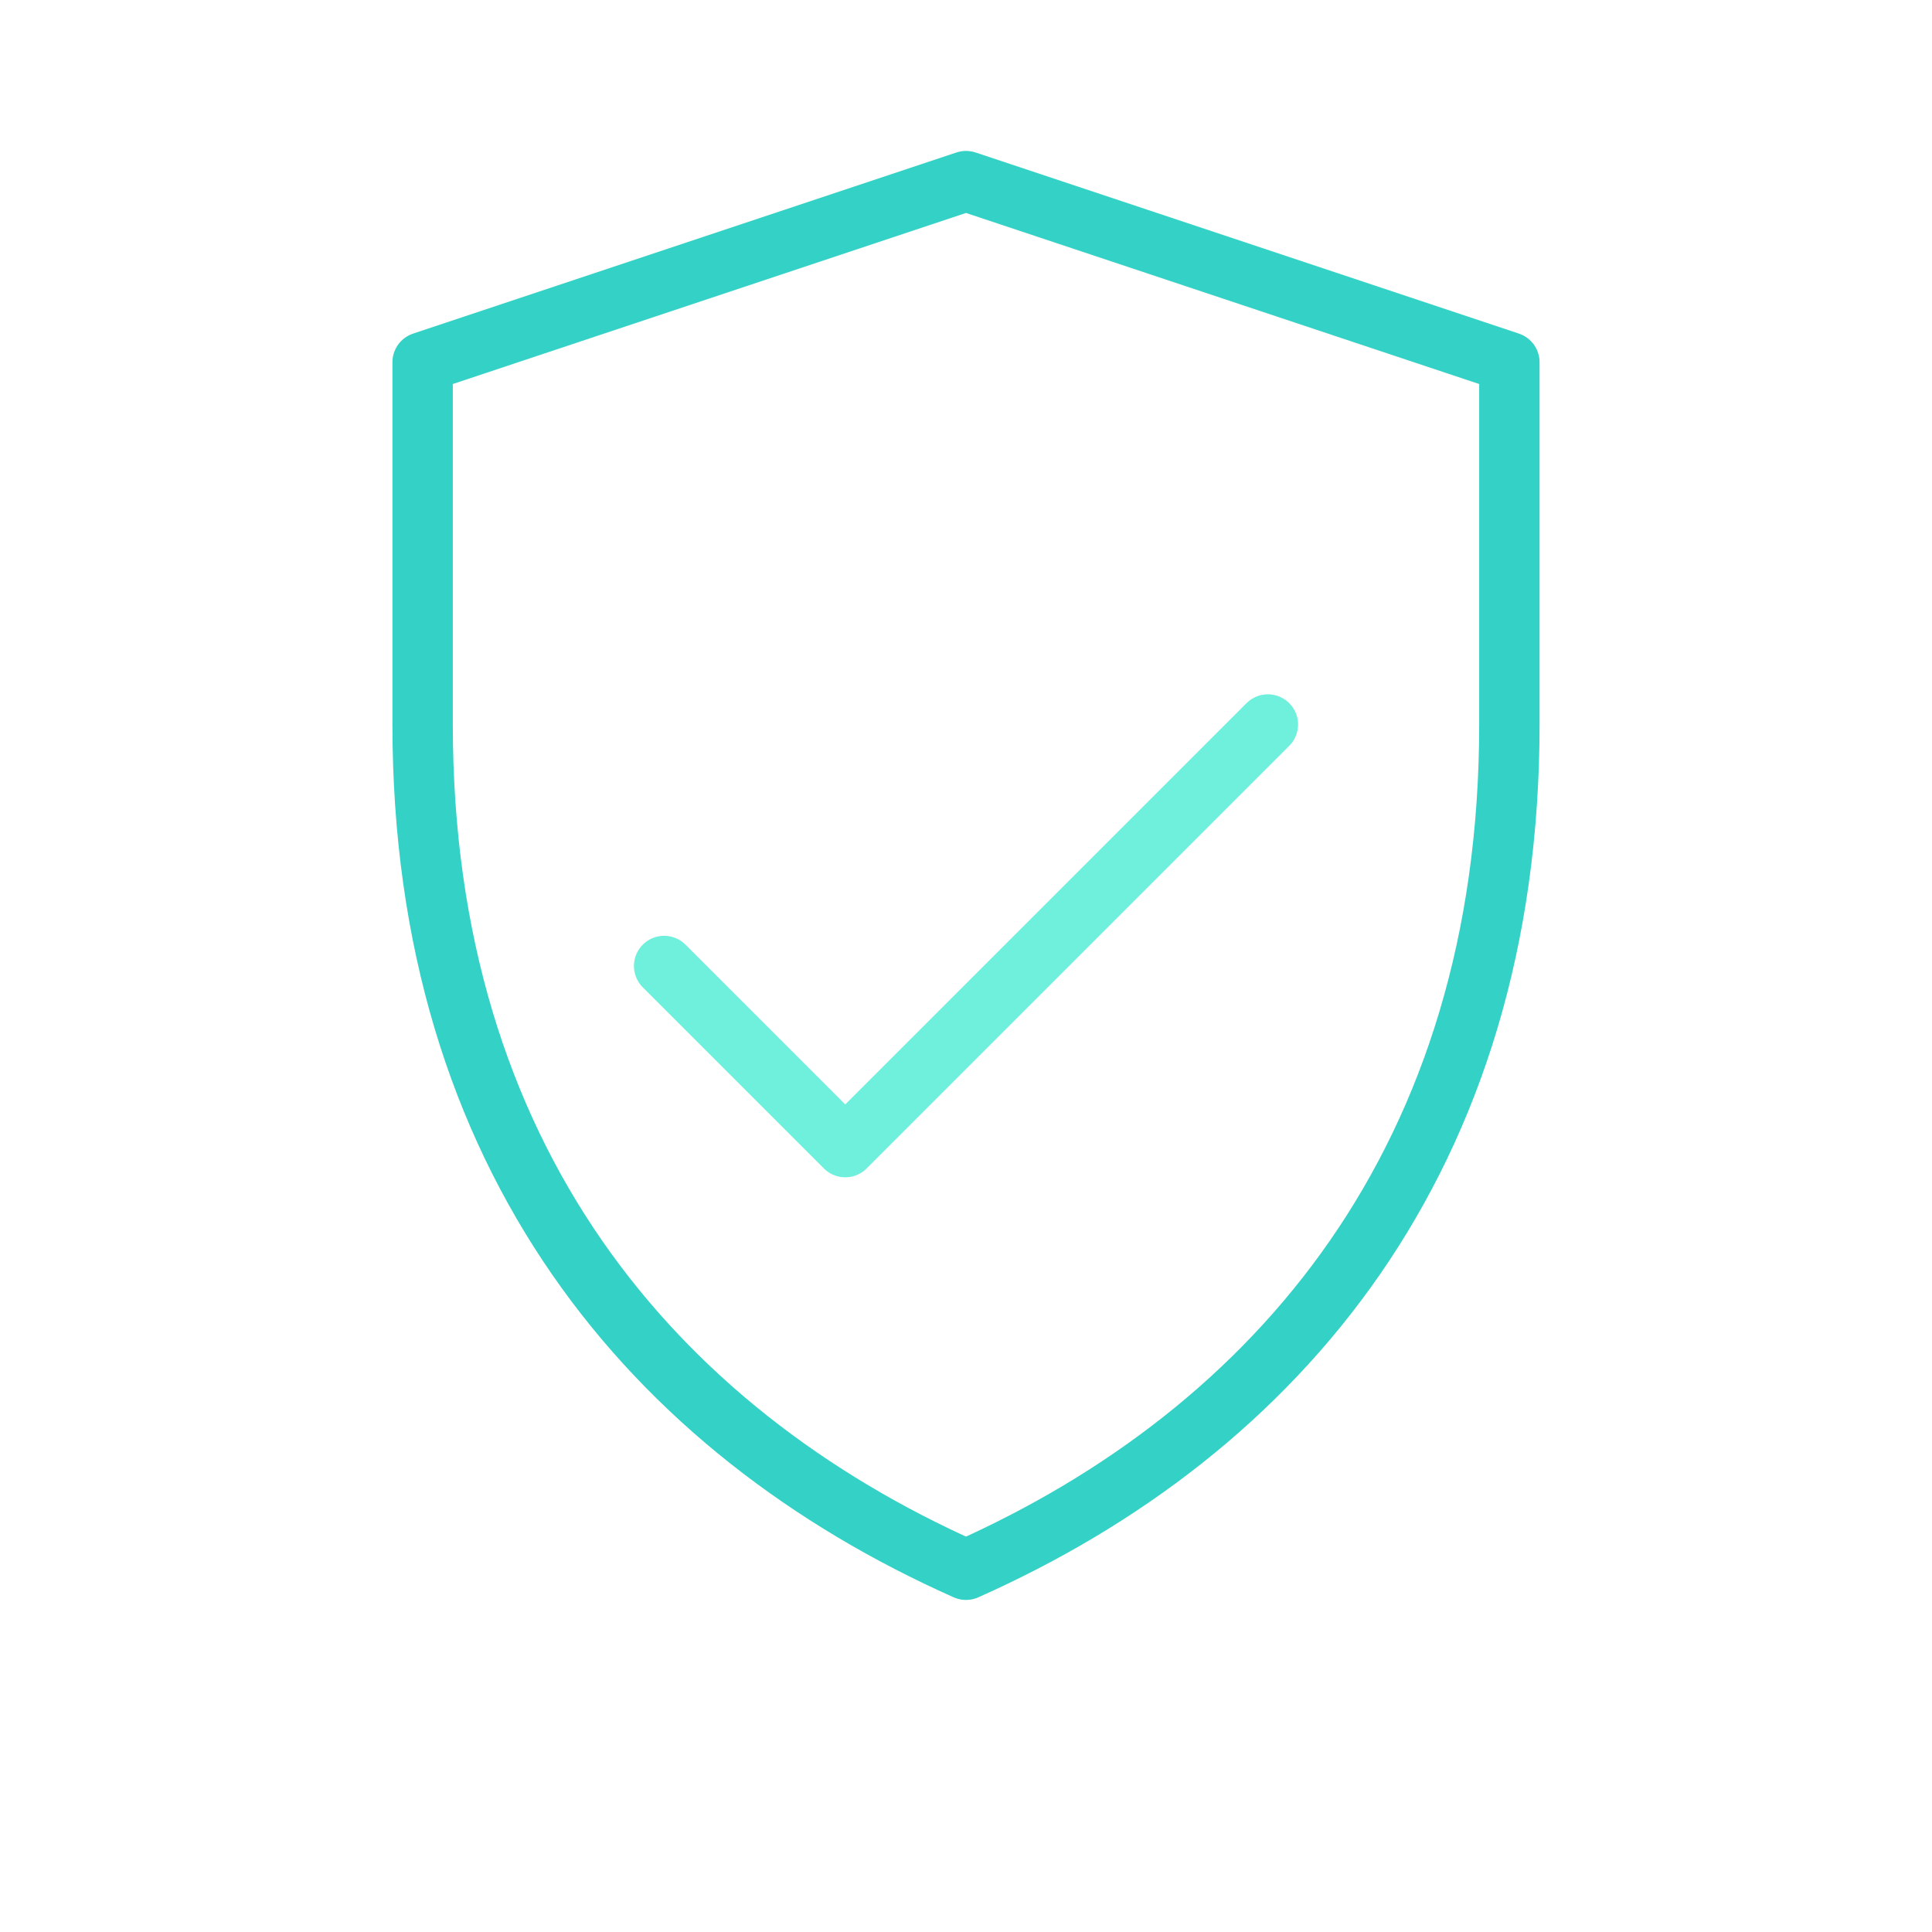 <svg xmlns="http://www.w3.org/2000/svg" width="64" height="64" viewBox="0 0 64 64" fill="none" stroke-linecap="round" stroke-linejoin="round" stroke-width="2">
<style>
  .pri { stroke:#34d1c6; }
  .acc { stroke:#6ef0dc; }
  .fillpri { fill:#34d1c6; }
  .fillacc { fill:#6ef0dc; }
</style>

<path class="pri" d="M32 6l18 6v12c0 14.359-7.641 23.39-18 28-10.359-4.61-18-13.641-18-28V12l18-6z"/>
<path class="acc" d="M22 32l6 6l14-14"/>
</svg>
